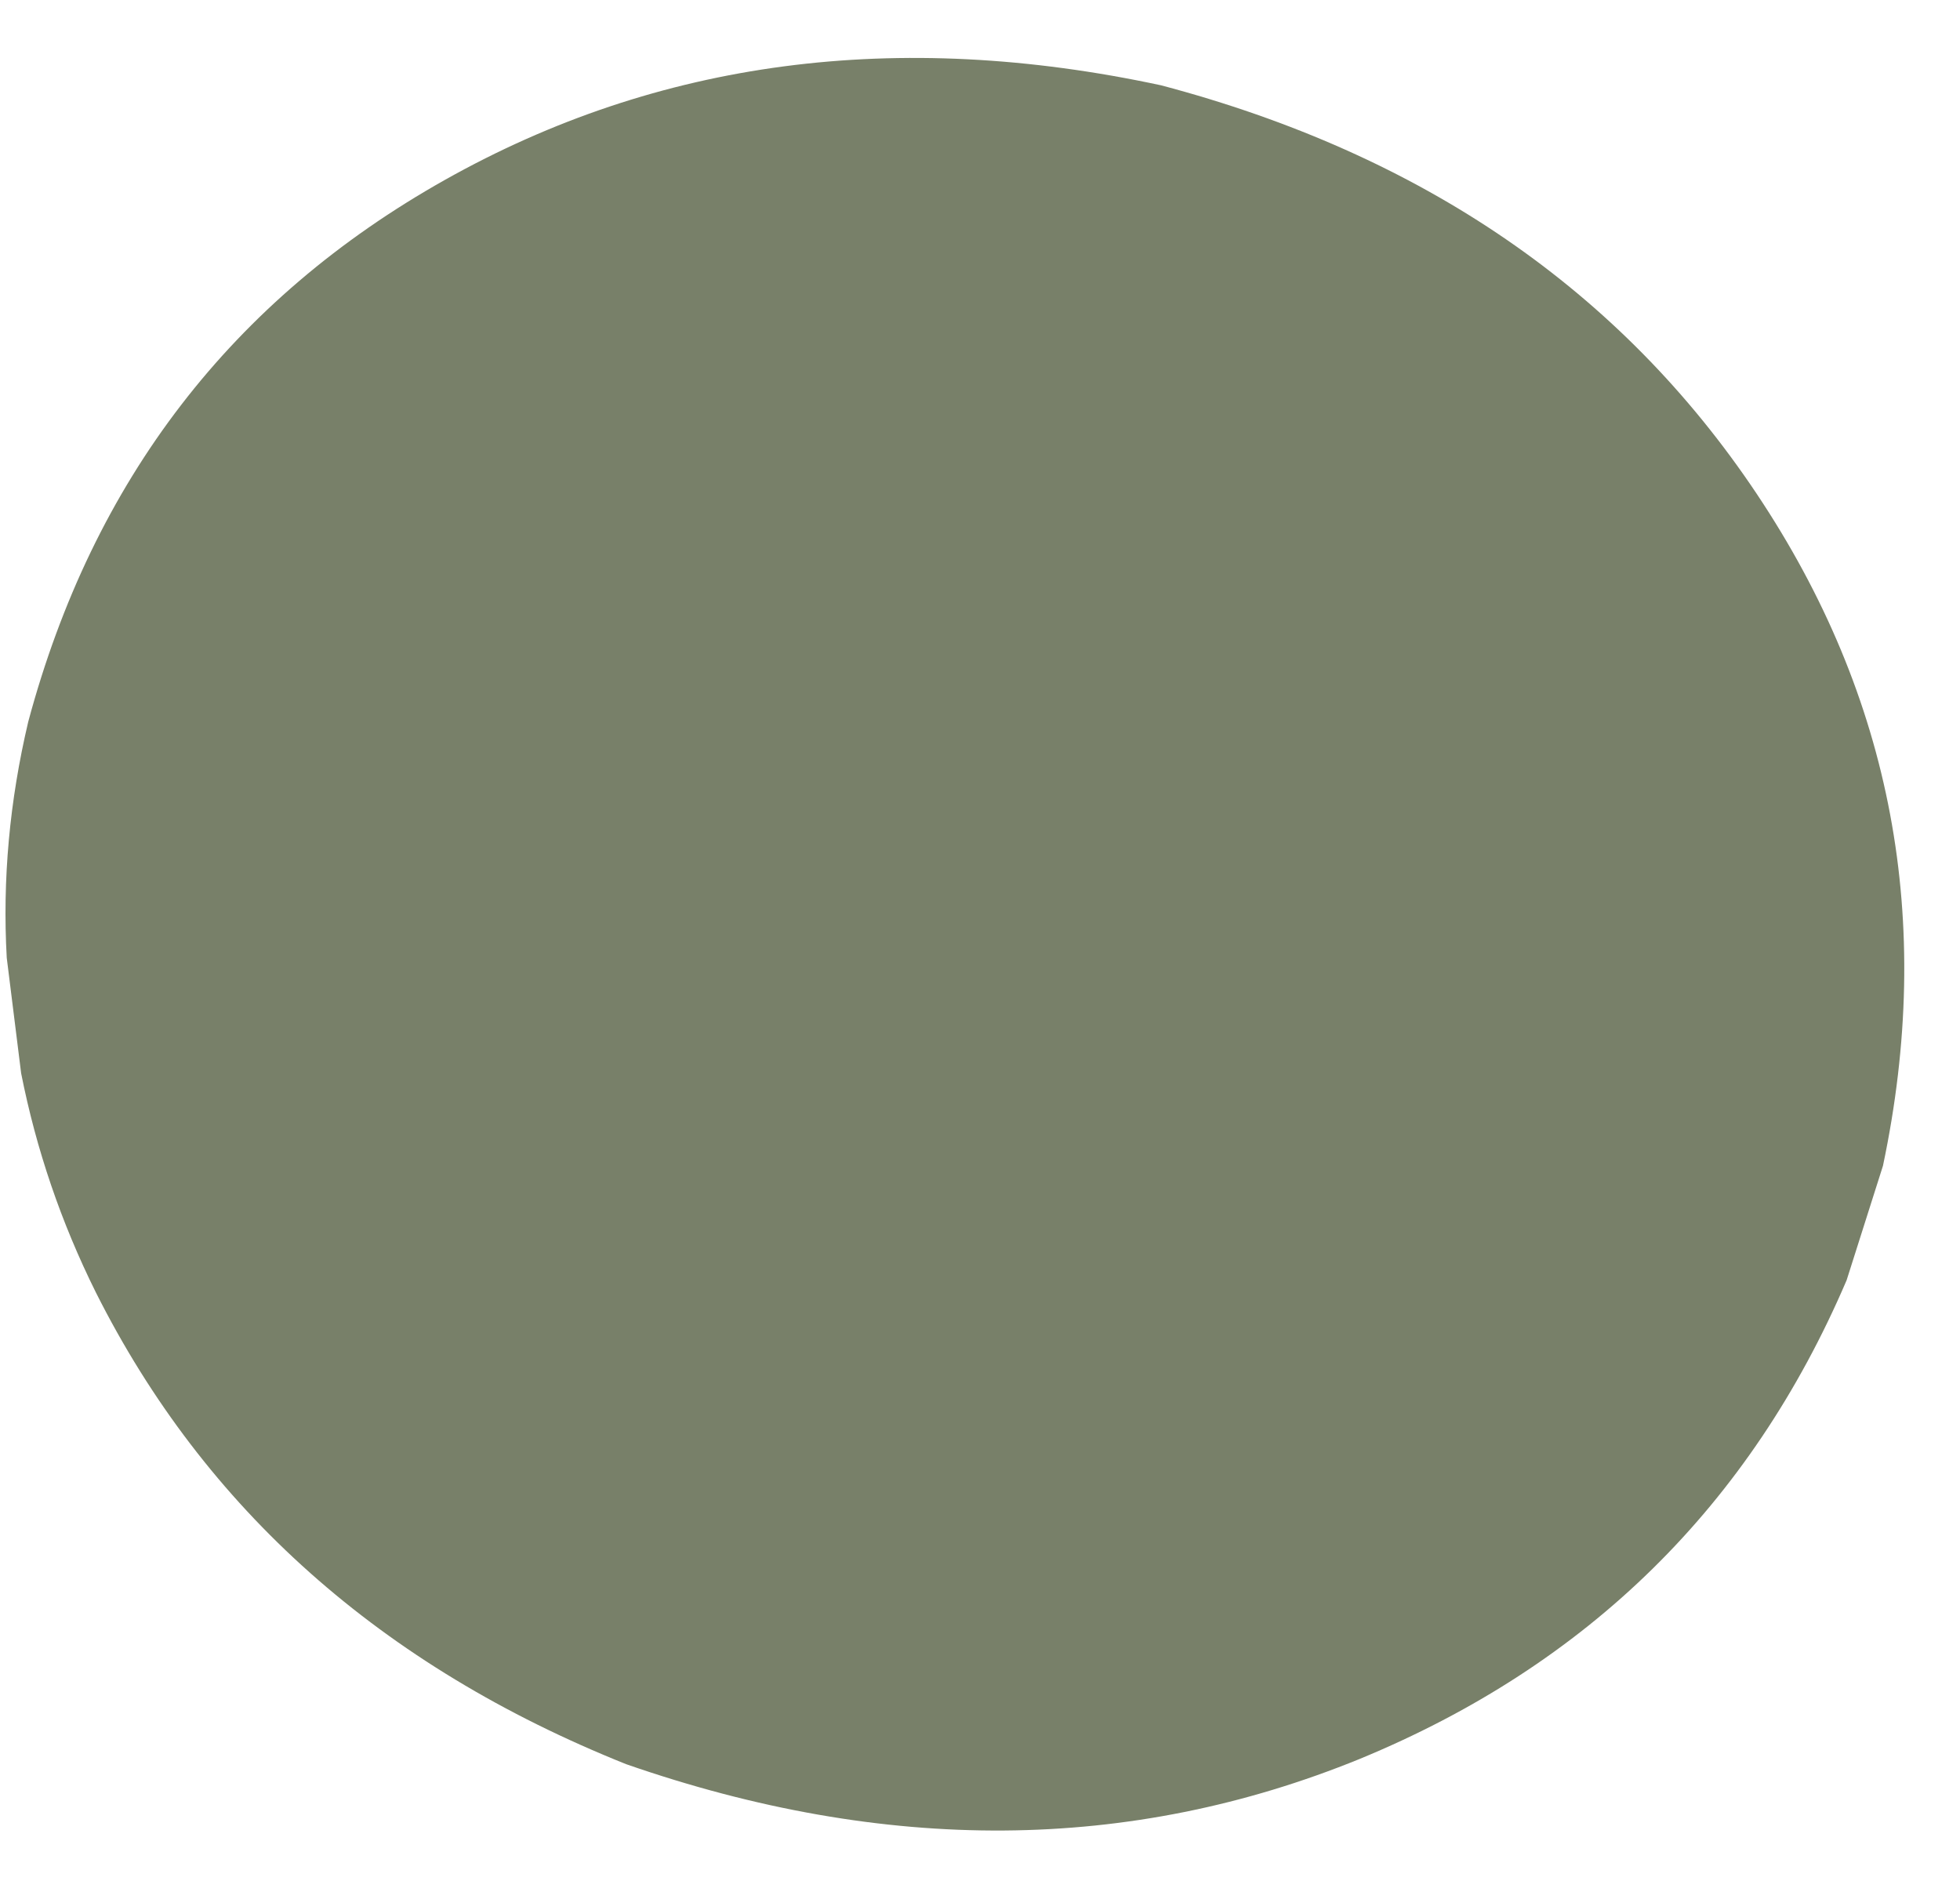 <?xml version="1.0" encoding="UTF-8" standalone="no"?><svg xmlns="http://www.w3.org/2000/svg" xmlns:xlink="http://www.w3.org/1999/xlink" fill="#000000" height="443" preserveAspectRatio="xMidYMid meet" version="1" viewBox="382.6 694.8 457.2 443.0" width="457.2" zoomAndPan="magnify"><g><g fill="#788069" id="change1_1"><path d="M821.831,966.715L813.351,993.411Q779.654,1072.156,699.748,1105.074Q619.381,1137.84,528.658,1106.289Q443.06,1072.055,404.971,996.272Q392.809,971.812,387.531,945.137L384.174,918.208Q382.639,890.876,389.191,863.132Q411.881,778.606,486.446,736.723Q561.012,694.841,653.448,714.702Q744.856,738.858,792.369,809.968Q839.882,881.079,821.831,966.715"/></g></g></svg>